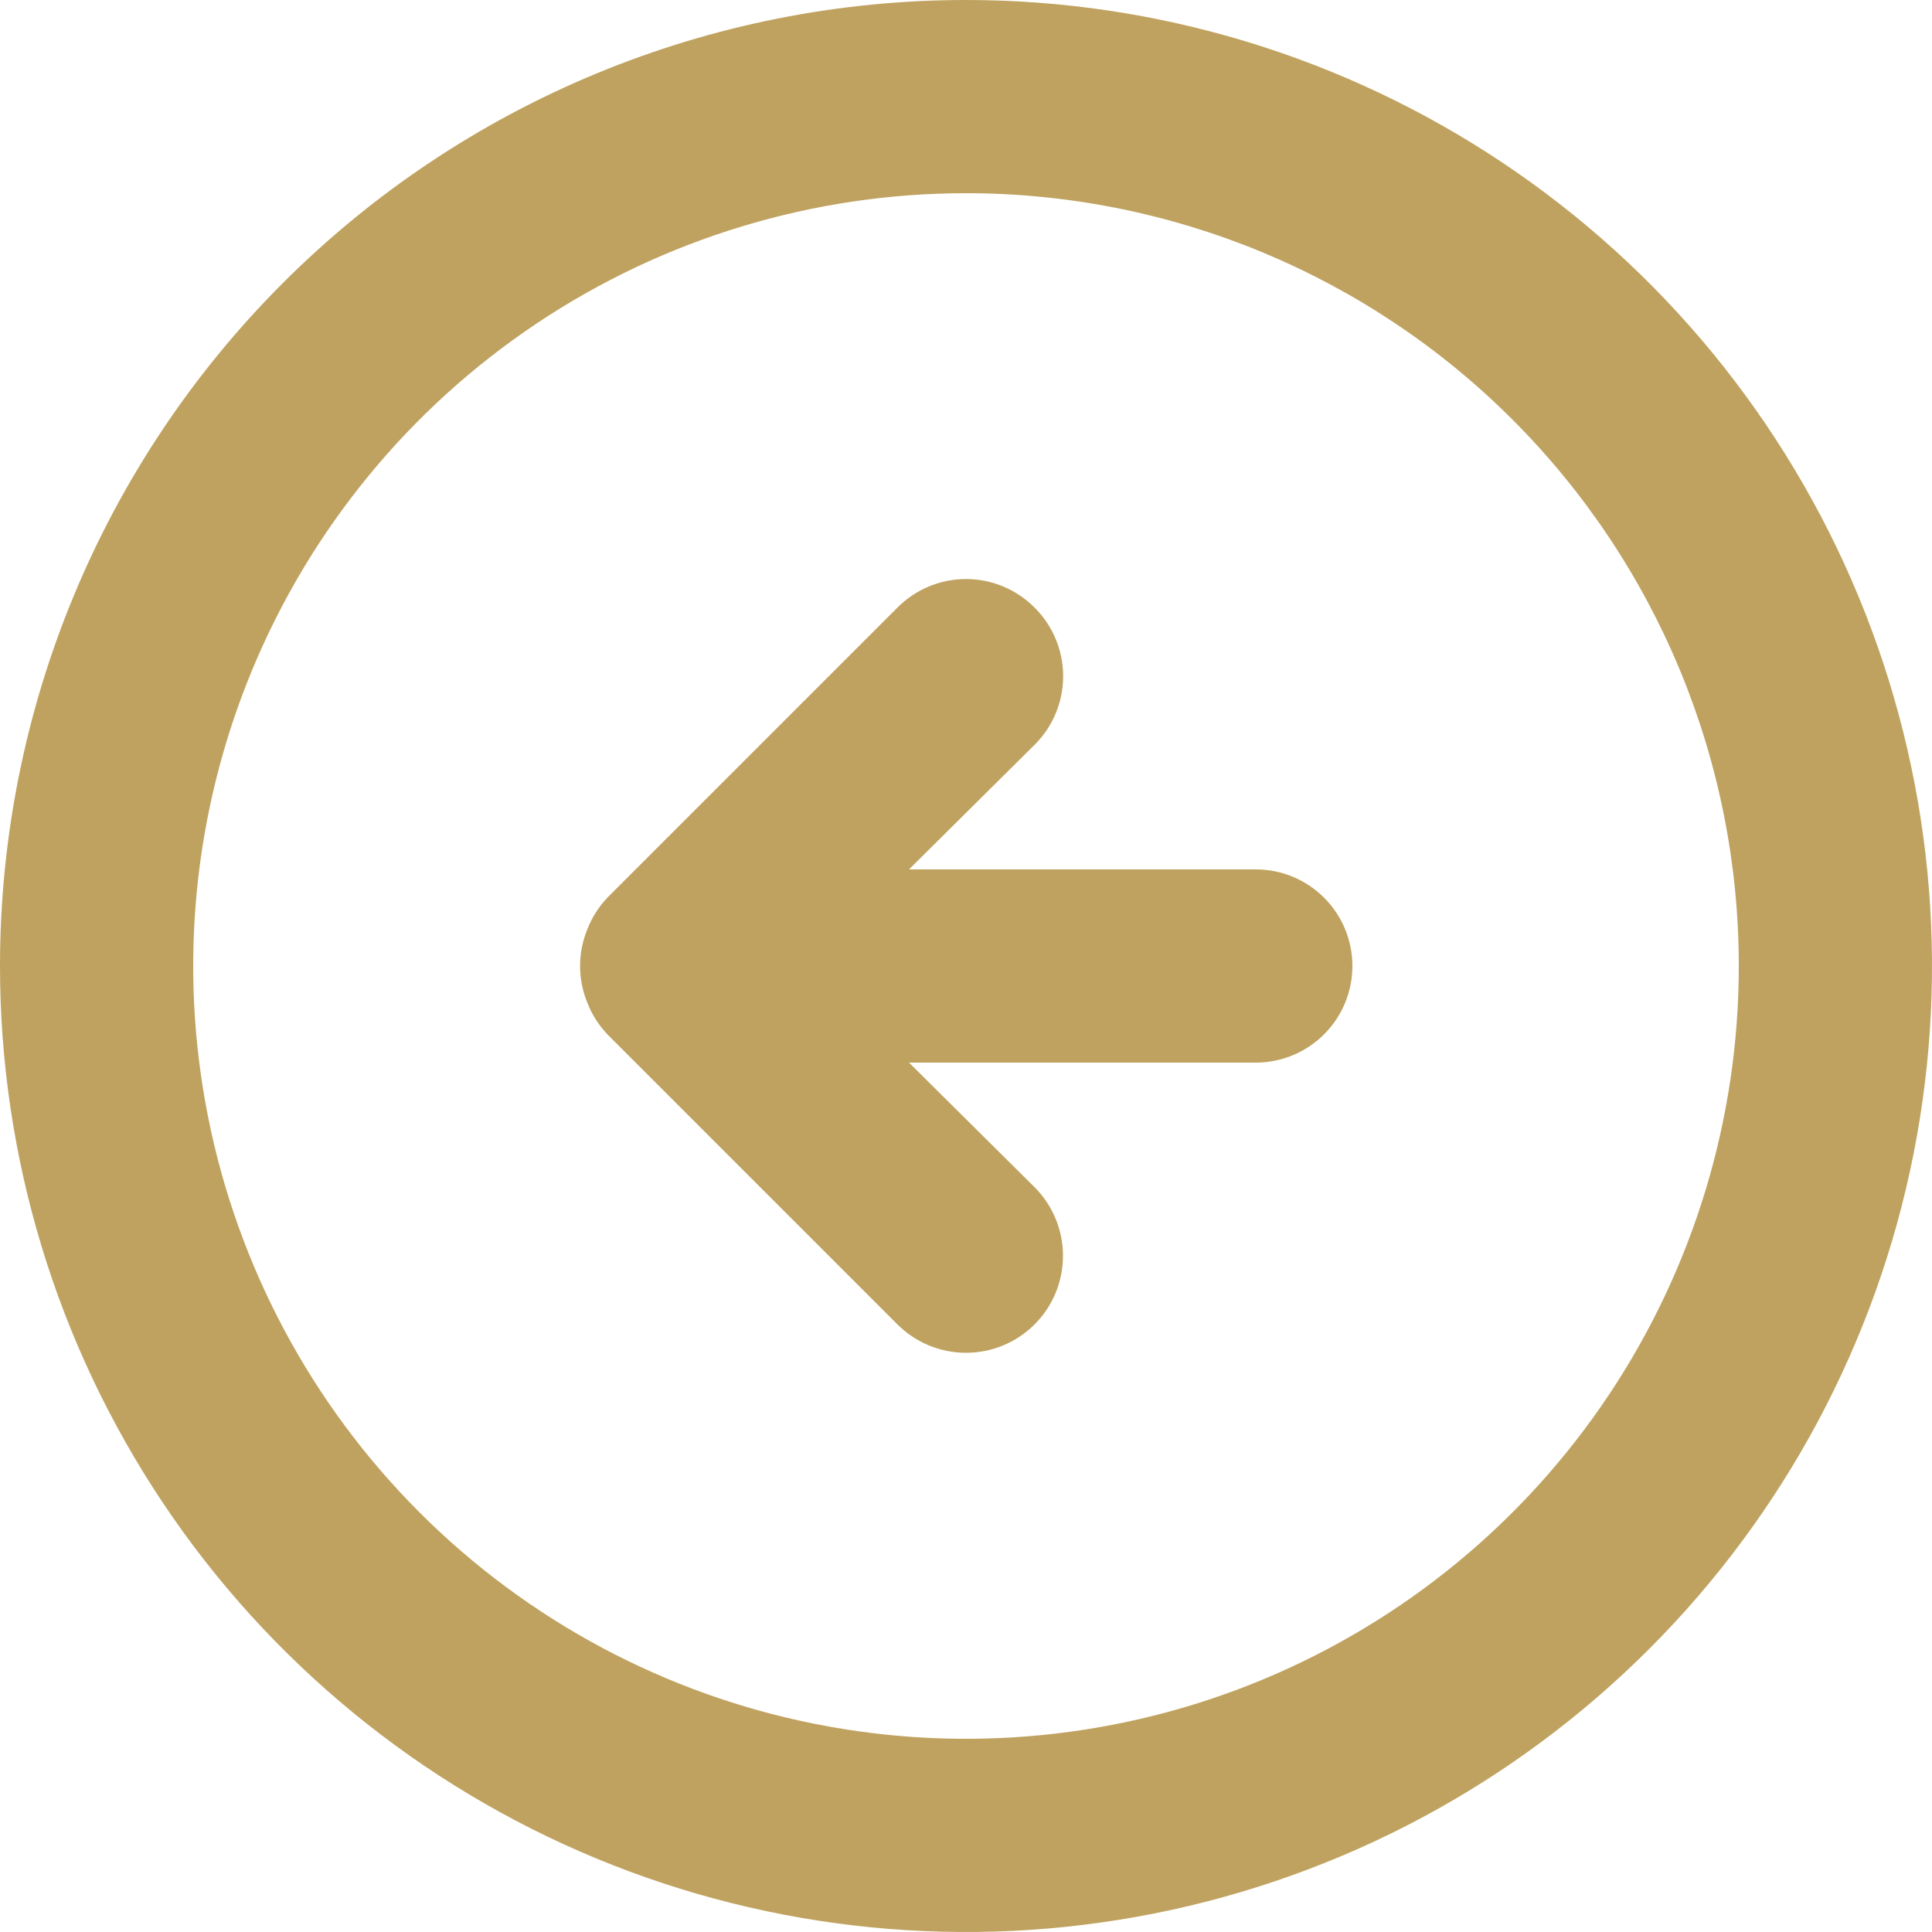 <?xml version="1.0" encoding="UTF-8"?> <svg xmlns="http://www.w3.org/2000/svg" width="80" height="80" viewBox="0 0 80 80" fill="none"> <path d="M25.16 37.16C24.796 37.54 24.51 37.989 24.32 38.48C23.92 39.454 23.92 40.546 24.32 41.52C24.51 42.011 24.796 42.46 25.16 42.84L37.16 54.84C37.913 55.593 38.935 56.016 40 56.016C41.065 56.016 42.087 55.593 42.84 54.84C43.593 54.087 44.016 53.065 44.016 52C44.016 50.935 43.593 49.913 42.84 49.16L37.64 44H52C53.061 44 54.078 43.579 54.828 42.828C55.579 42.078 56 41.061 56 40C56 38.939 55.579 37.922 54.828 37.172C54.078 36.421 53.061 36 52 36H37.64L42.84 30.84C43.215 30.468 43.513 30.026 43.715 29.538C43.919 29.051 44.023 28.528 44.023 28C44.023 27.472 43.919 26.949 43.715 26.462C43.513 25.974 43.215 25.532 42.84 25.16C42.468 24.785 42.026 24.488 41.538 24.284C41.051 24.081 40.528 23.977 40 23.977C39.472 23.977 38.949 24.081 38.462 24.284C37.974 24.488 37.532 24.785 37.16 25.16L25.16 37.16ZM0 40C0 47.911 2.346 55.645 6.741 62.223C11.136 68.801 17.384 73.928 24.693 76.955C32.002 79.983 40.044 80.775 47.804 79.231C55.563 77.688 62.69 73.878 68.284 68.284C73.878 62.69 77.688 55.563 79.231 47.804C80.775 40.044 79.983 32.002 76.955 24.693C73.928 17.384 68.801 11.136 62.223 6.741C55.645 2.346 47.911 0 40 0C34.747 0 29.546 1.035 24.693 3.045C19.84 5.055 15.43 8.001 11.716 11.716C4.214 19.217 0 29.391 0 40ZM72 40C72 46.329 70.123 52.516 66.607 57.778C63.091 63.041 58.093 67.142 52.246 69.564C46.399 71.986 39.965 72.62 33.757 71.385C27.55 70.15 21.848 67.103 17.373 62.627C12.897 58.152 9.85 52.45 8.615 46.243C7.38 40.035 8.014 33.601 10.436 27.754C12.858 21.907 16.959 16.909 22.222 13.393C27.484 9.877 33.671 8 40 8C48.487 8 56.626 11.371 62.627 17.373C68.629 23.374 72 31.513 72 40Z" fill="#BFA25F"></path> </svg> 
